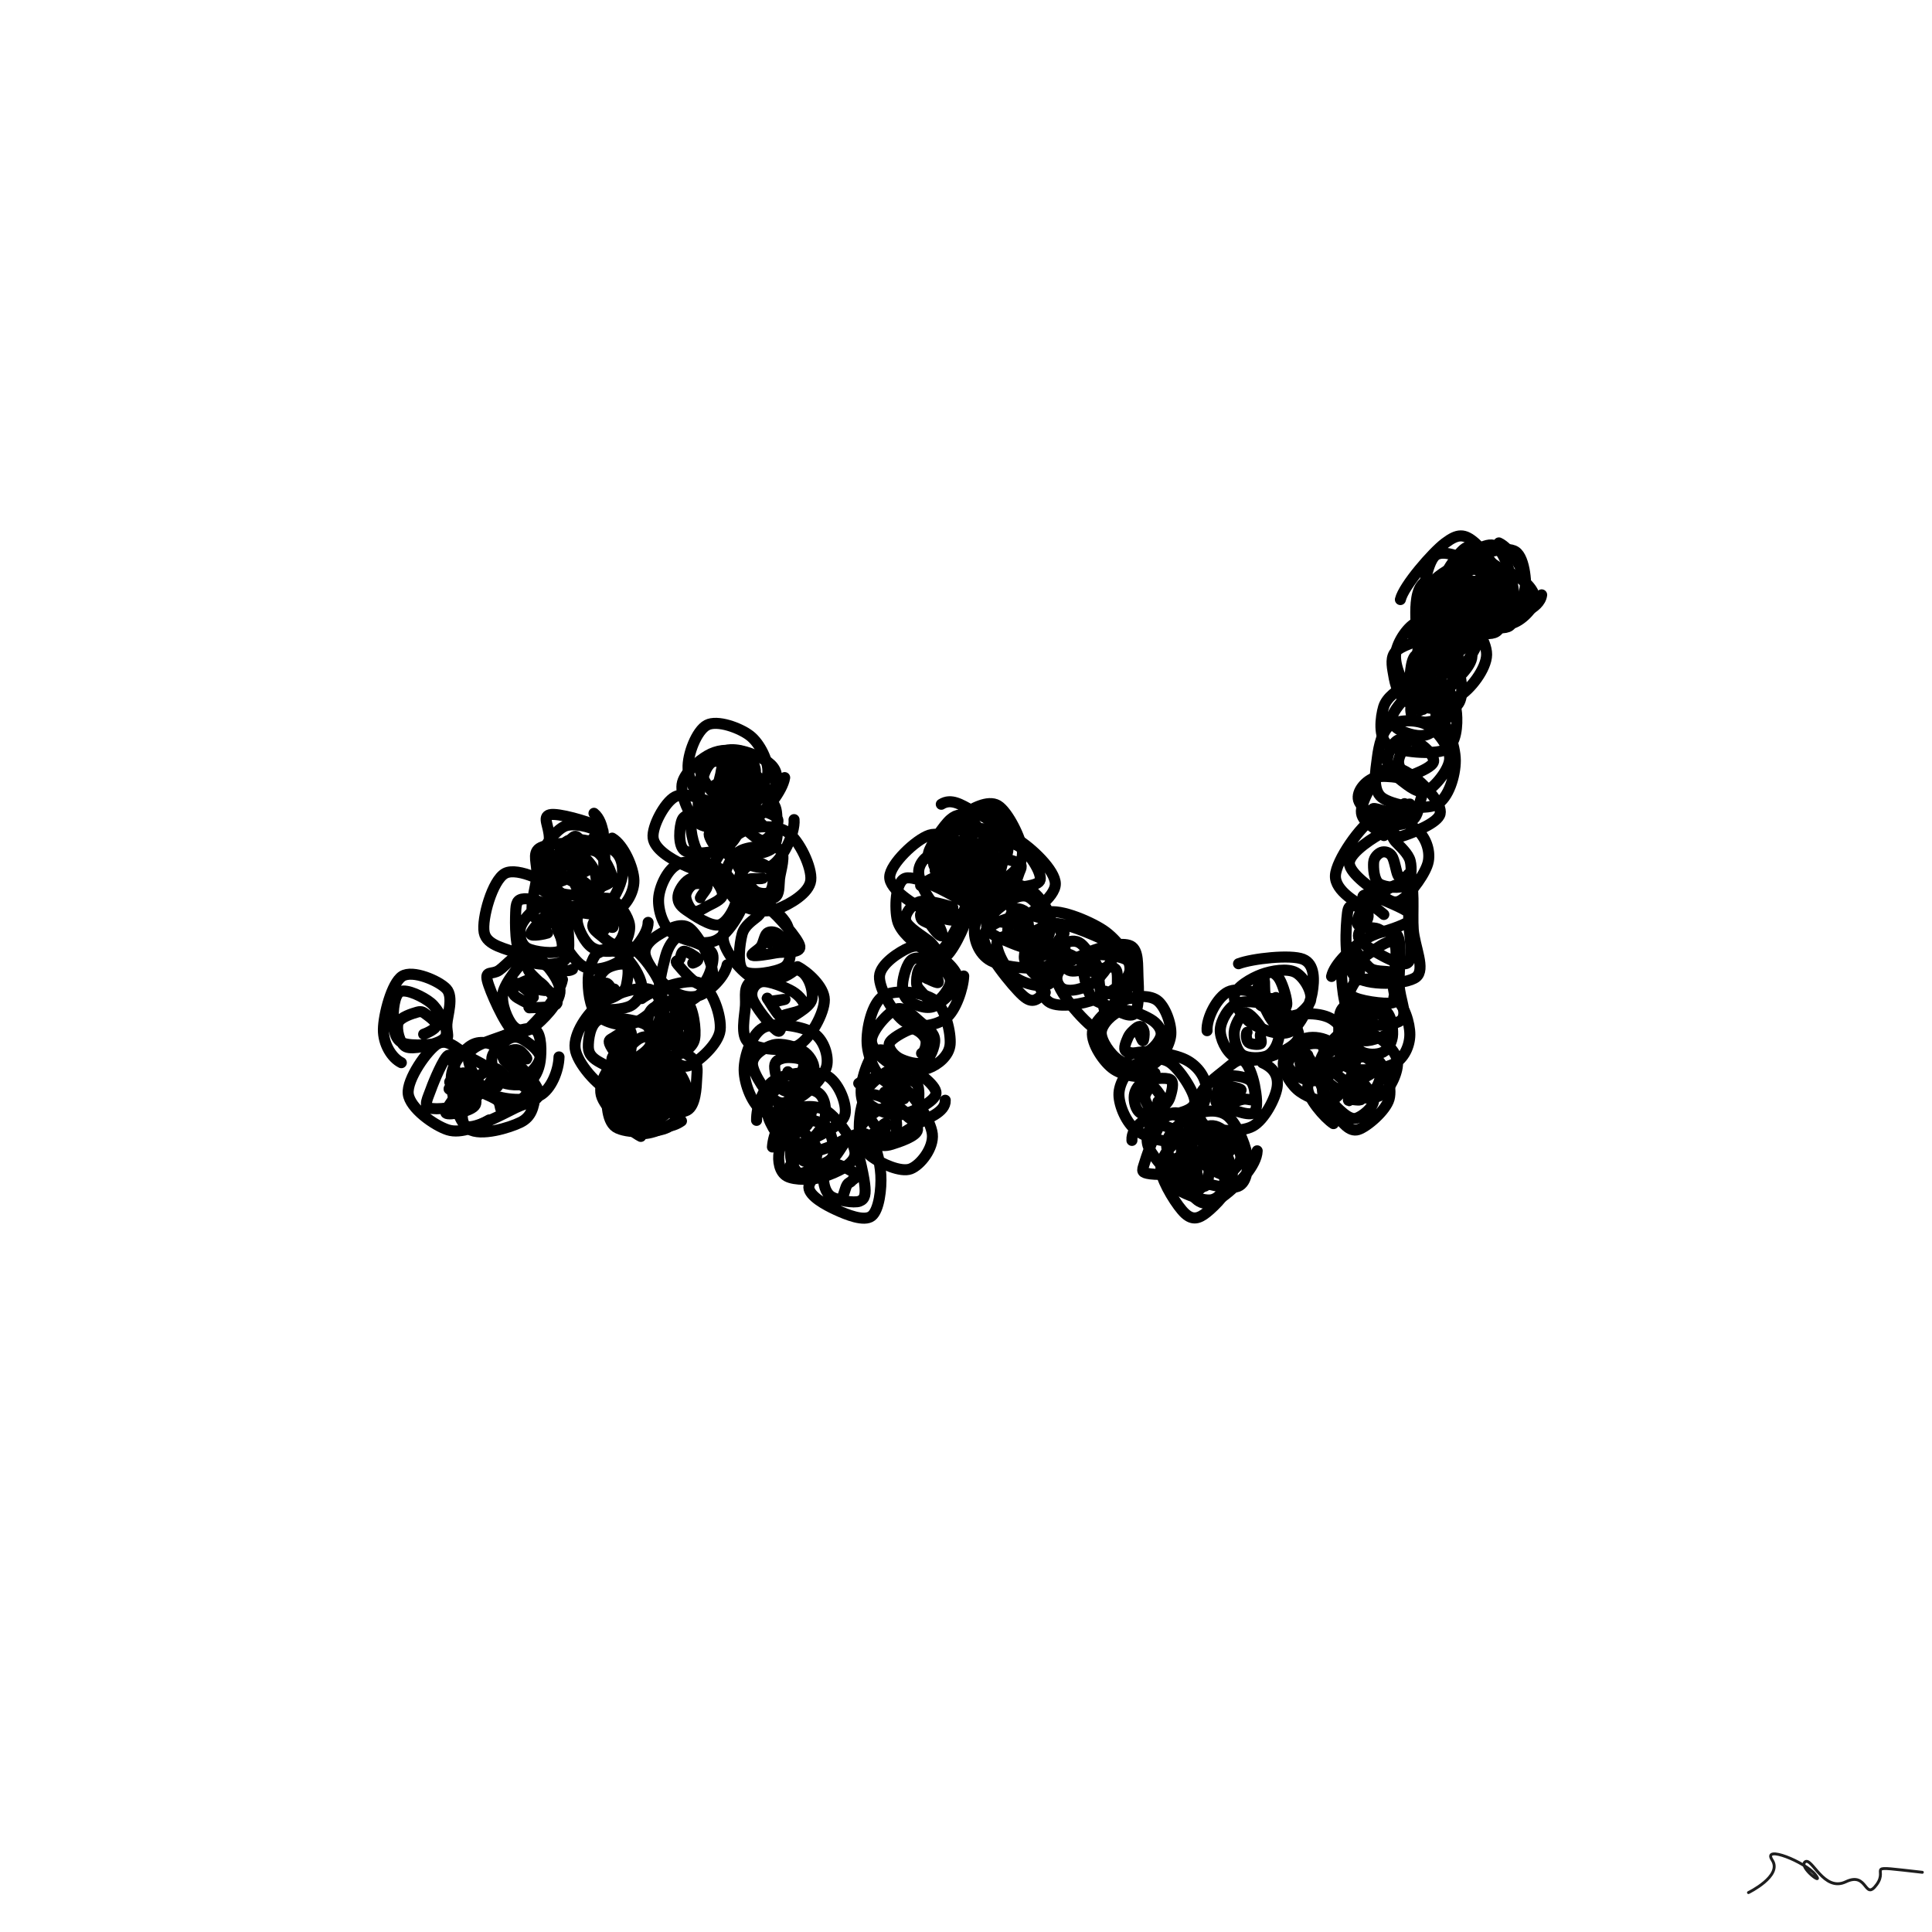<svg xmlns="http://www.w3.org/2000/svg" viewBox="0 0 1000 1000" height="100%" width="100%"><rect x="0" y="0" width="1000" height="1000" fill="#808080" stroke="none"/><title>Scribbles #104</title><desc>art by Nolan</desc><svg xmlns="http://www.w3.org/2000/svg" viewBox="15000 15000 70000 70000" height="100%" width="100%" ><rect x="15000" y="15000" width="70000" height="70000" fill="white"></rect><g fill="none" stroke-width="400" stroke-linecap="round" ><path d="M29541 53503C29187 53329, 28886 52824, 28891 52302C28896 51780, 29191 50617, 29572 50371C29952 50126, 30905 50539, 31175 50829C31444 51119, 31209 51791, 31191 52109C31172 52428, 31330 52628, 31064 52742C30798 52855, 29896 52921, 29594 52789C29291 52657, 29263 52258, 29249 51948C29235 51638, 29282 51029, 29509 50927C29736 50826, 30336 51111, 30612 51339C30888 51568, 31118 52063, 31163 52299C31209 52534, 31127 52648, 30885 52753C30643 52858, 29956 53042, 29712 52928C29468 52814, 29355 52277, 29423 52067C29491 51857, 29948 51719, 30121 51670C30294 51621, 30347 51689, 30462 51770C30577 51852, 30831 52044, 30812 52161C30794 52278, 30460 52438, 30350 52472" stroke="hsl(214, 100%, 50%)" ></path><path d="M32722 55578C32377 55780, 31713 56093, 31225 55936C30736 55778, 29851 55152, 29791 54631C29731 54111, 30488 53031, 30864 52812C31239 52593, 31713 53126, 32044 53319C32374 53512, 32863 53700, 32849 53970C32835 54240, 32340 54746, 31959 54941C31578 55137, 30786 55221, 30562 55143C30338 55065, 30501 54788, 30613 54471C30725 54153, 31077 53332, 31235 53239C31394 53146, 31456 53798, 31562 53914C31668 54031, 31763 53753, 31873 53939C31983 54125, 32340 54799, 32221 55031C32103 55263, 31264 55423, 31162 55331C31061 55240, 31589 54674, 31612 54483C31635 54293, 31235 54255, 31300 54188C31366 54121, 31959 54058, 32004 54081C32049 54105, 31569 54178, 31571 54330C31573 54481, 32061 55006, 32016 54990C31971 54974, 31331 54304, 31302 54233C31272 54161, 31818 54519, 31839 54561C31860 54602, 31520 54506, 31426 54484C31333 54463, 31240 54487, 31279 54431C31319 54375, 31581 54230, 31662 54150C31744 54070, 31797 54017, 31768 53950" stroke="hsl(216, 100%, 50%)" ></path><path d="M34391 54709C34331 55113, 34263 55461, 33864 55661C33464 55861, 32413 56178, 31994 55909C31574 55640, 31330 54557, 31349 54048C31368 53539, 31799 53020, 32109 52854C32420 52689, 32811 52774, 33212 53056C33613 53339, 34434 54202, 34513 54549C34592 54895, 34119 54925, 33685 55136C33252 55346, 32206 55923, 31912 55811C31618 55700, 31772 54815, 31923 54467C32075 54119, 32581 53797, 32821 53724C33061 53650, 33147 53884, 33362 54024C33577 54164, 34131 54362, 34112 54561C34094 54761, 33435 55170, 33250 55219C33066 55267, 33184 54987, 33004 54852C32824 54717, 32169 54487, 32171 54408C32173 54328, 32886 54464, 33016 54375C33146 54287, 32831 53834, 32952 53878" stroke="hsl(218, 100%, 50%)" ></path><path d="M35254 53294C35243 53782, 34973 54469, 34559 54691C34145 54912, 33200 54865, 32769 54623C32338 54381, 31905 53584, 31972 53239C32039 52894, 32769 52707, 33173 52553C33577 52399, 34162 52166, 34395 52315C34628 52463, 34616 53124, 34572 53443C34528 53761, 34373 54105, 34133 54227C33893 54349, 33350 54327, 33131 54176C32913 54026, 32782 53574, 32822 53324C32862 53074, 33191 52790, 33372 52676C33554 52562, 33712 52540, 33910 52640C34109 52740, 34535 53057, 34564 53276C34592 53496, 34246 53885, 34081 53958C33916 54031, 33721 53827, 33576 53712C33431 53597, 33216 53378, 33212 53268C33207 53158, 33445 53082, 33549 53049C33653 53017, 33746 53020, 33836 53073C33926 53126, 34108 53346, 34089 53366C34070 53387, 33766 53219, 33722 53199C33679 53179, 33816 53224, 33828 53245C33839 53267, 33805 53303, 33793 53329C33781 53354, 33775 53373, 33753 53396C33732 53419, 33747 53466, 33664 53466C33582 53467, 33278 53479, 33260 53399" stroke="hsl(220, 100%, 50%)" ></path><path d="M35379 50490C35298 50945, 34731 51679, 34432 51991C34133 52302, 33879 52603, 33583 52357C33287 52112, 32739 50887, 32655 50520C32572 50153, 32826 50328, 33082 50156C33338 49984, 33825 49367, 34193 49487C34561 49607, 35268 50421, 35291 50876C35314 51331, 34617 52002, 34332 52216C34047 52430, 33767 52365, 33582 52160C33397 51955, 33147 51381, 33220 50985C33294 50590, 33862 49913, 34024 49786C34185 49659, 33997 49969, 34191 50225C34385 50480, 35181 51103, 35186 51318C35191 51533, 34384 51498, 34222 51513C34059 51528, 34305 51482, 34209 51408C34113 51335, 33740 51180, 33646 51072C33553 50964, 33535 50858, 33649 50759C33764 50660, 34142 50457, 34332 50478C34522 50499, 34876 50850, 34788 50884C34699 50918, 33965 50718, 33803 50681C33641 50644, 33727 50587, 33813 50662C33900 50737, 34332 51034, 34324 51132" stroke="hsl(222, 100%, 50%)" ></path><path d="M35743 50119C35397 50336, 34399 49803, 33865 49581C33332 49358, 32636 49273, 32542 48784C32448 48294, 32843 46884, 33303 46643C33763 46402, 34920 46985, 35301 47339C35683 47693, 35577 48349, 35592 48765C35607 49181, 35669 49680, 35392 49836C35115 49991, 34215 49995, 33930 49700C33646 49405, 33672 48424, 33684 48068C33695 47712, 33732 47581, 34001 47564C34270 47546, 35099 47823, 35296 47964C35493 48105, 35178 48165, 35182 48409C35185 48654, 35498 49273, 35319 49430C35140 49587, 34350 49491, 34106 49354C33863 49217, 33795 48851, 33859 48608C33924 48364, 34252 47988, 34492 47894C34732 47799, 35236 47977, 35298 48040C35359 48103, 34975 48162, 34863 48270C34751 48377, 34628 48594, 34623 48684C34619 48773, 34900 48781, 34834 48808C34769 48834, 34240 48944, 34230 48840C34220 48736, 34677 48240, 34776 48186C34875 48132, 34858 48465, 34824 48515" stroke="hsl(224, 100%, 50%)" ></path><path d="M35652 45615C35942 45847, 36462 46240, 36563 46632C36665 47024, 36621 47694, 36261 47967C35901 48239, 34704 48474, 34402 48267C34101 48061, 34429 47148, 34452 46726C34475 46305, 34275 45920, 34540 45738C34806 45556, 35799 45492, 36044 45631C36289 45771, 36009 46190, 36011 46573C36013 46955, 36301 47826, 36056 47926C35811 48025, 34771 47355, 34542 47168C34312 46981, 34633 46984, 34679 46804C34725 46623, 34651 46213, 34816 46084C34981 45956, 35413 45971, 35669 46031C35925 46091, 36371 46309, 36352 46443C36334 46577, 35804 46738, 35558 46836C35311 46934, 35019 47061, 34873 47033C34727 47004, 34613 46774, 34683 46667C34754 46560, 35185 46417, 35294 46391C35404 46365, 35350 46477, 35340 46510C35330 46543, 35203 46535, 35236 46589C35268 46642, 35534 46843, 35534 46831C35534 46819, 35227 46552, 35236 46517" stroke="hsl(226, 100%, 50%)" ></path><path d="M36521 44467C36919 44792, 36897 45593, 36912 46067C36927 46541, 36939 47126, 36612 47310C36285 47495, 35235 47498, 34950 47175C34666 46851, 34909 45812, 34904 45369C34899 44927, 34636 44594, 34921 44519C35206 44444, 36294 44762, 36616 44919C36938 45076, 36839 45093, 36852 45461C36864 45829, 36960 46929, 36689 47128C36418 47327, 35561 46858, 35226 46655C34891 46452, 34640 46196, 34679 45909C34719 45623, 35147 45074, 35462 44936C35777 44798, 36431 44976, 36568 45082C36704 45188, 36437 45450, 36283 45571C36129 45693, 35715 45694, 35643 45812C35572 45931, 35937 46227, 35854 46282C35772 46337, 35160 46303, 35150 46142C35140 45980, 35647 45397, 35796 45314C35945 45231, 36078 45564, 36044 45643" stroke="hsl(228, 100%, 50%)" ></path><path d="M37180 45367C37603 45613, 37961 46453, 37968 46903C37975 47354, 37643 47910, 37221 48069C36800 48228, 35778 48071, 35439 47858C35099 47644, 35162 47185, 35183 46786C35205 46386, 35232 45628, 35569 45462C35906 45297, 36877 45577, 37207 45790C37536 46003, 37587 46403, 37544 46740C37501 47077, 37199 47711, 36947 47813C36694 47914, 36232 47550, 36030 47349C35828 47147, 35765 46842, 35735 46602C35705 46362, 35696 46025, 35851 45906C36005 45787, 36441 45729, 36661 45887C36881 46044, 37204 46631, 37172 46850C37140 47069, 36619 47171, 36467 47202C36316 47233, 36348 47113, 36263 47035C36179 46956, 35987 46872, 35962 46731C35937 46589, 35988 46271, 36113 46183" stroke="hsl(230, 100%, 50%)" ></path><path d="M38483 48419C38487 48861, 37899 49531, 37501 49793C37103 50056, 36490 50240, 36095 49993C35700 49746, 35094 48695, 35131 48310C35168 47926, 35973 47802, 36319 47686C36664 47569, 36957 47472, 37206 47609C37454 47747, 37769 48214, 37809 48509C37848 48804, 37669 49244, 37442 49381C37215 49517, 36702 49495, 36447 49327C36192 49158, 35933 48649, 35913 48371C35892 48093, 36103 47732, 36323 47659C36543 47585, 37016 47774, 37234 47929C37452 48085, 37614 48376, 37629 48591C37645 48806, 37468 49165, 37325 49216C37183 49268, 36915 49012, 36774 48899C36632 48786, 36475 48670, 36475 48538C36476 48407, 36673 48176, 36779 48112C36884 48047, 37036 48071, 37107 48153C37178 48234, 37262 48563, 37203 48599C37144 48636, 36804 48388, 36753 48371C36702 48353, 36865 48458, 36896 48494C36926 48530, 36938 48551, 36936 48585C36935 48620, 36904 48699, 36888 48699C36872 48700, 36902 48622, 36839 48588" stroke="hsl(232, 100%, 50%)" ></path><path d="M36666 49532C37029 49350, 37514 49097, 37902 49335C38289 49573, 38985 50504, 38989 50962C38993 51420, 38320 51950, 37926 52085C37533 52220, 36898 52044, 36629 51772C36360 51500, 36297 50837, 36312 50452C36327 50066, 36497 49591, 36718 49459C36938 49326, 37379 49452, 37633 49655C37887 49858, 38207 50378, 38243 50675C38280 50973, 38103 51300, 37854 51439C37606 51577, 36951 51639, 36750 51508C36548 51376, 36605 50885, 36646 50647C36687 50410, 36819 50197, 36994 50084C37169 49971, 37578 49870, 37696 49969C37813 50069, 37735 50513, 37699 50682C37663 50851, 37599 50899, 37478 50982C37357 51066, 37066 51233, 36973 51183C36881 51133, 36916 50771, 36923 50681C36931 50592, 36977 50623, 37016 50645C37055 50666, 37116 50777, 37157 50809C37197 50841, 37216 50850, 37258 50836" stroke="hsl(234, 100%, 50%)" ></path><path d="M37101 54534C36680 54380, 35898 53514, 35838 52985C35778 52456, 36277 51711, 36741 51360C37206 51009, 38234 50673, 38624 50879C39014 51085, 39193 52107, 39080 52597C38966 53088, 38332 53669, 37945 53820C37558 53971, 37027 53647, 36755 53501C36484 53355, 36324 53206, 36316 52945C36309 52685, 36372 52079, 36712 51938C37052 51798, 38050 51948, 38358 52104C38665 52260, 38640 52651, 38556 52876C38473 53101, 38024 53355, 37858 53454C37692 53554, 37689 53580, 37561 53474C37433 53369, 37144 52970, 37090 52822C37035 52675, 37111 52669, 37235 52590C37360 52511, 37737 52245, 37835 52348C37934 52450, 37873 53005, 37828 53204C37784 53403, 37678 53514, 37569 53542C37459 53569, 37153 53522, 37170 53369C37187 53216, 37577 52764, 37672 52625" stroke="hsl(236, 100%, 50%)" ></path><path d="M38912 53206C39351 53414, 39846 54071, 39895 54510C39943 54950, 39630 55621, 39200 55842C38770 56064, 37678 56074, 37315 55839C36953 55604, 36964 54782, 37026 54434C37088 54086, 37419 53879, 37687 53752C37955 53625, 38334 53554, 38632 53671C38931 53788, 39438 54145, 39478 54456C39519 54767, 39152 55420, 38877 55538C38602 55656, 38052 55338, 37828 55164C37604 54989, 37526 54711, 37531 54491C37537 54270, 37681 53922, 37860 53839C38039 53755, 38415 53872, 38606 53989C38797 54106, 39032 54370, 39006 54540C38980 54710, 38610 54931, 38449 55010C38287 55089, 38140 55067, 38039 55014C37938 54962, 37832 54825, 37840 54695C37849 54566, 37980 54315, 38092 54237C38204 54160, 38503 54174, 38512 54231C38521 54287, 38188 54528, 38145 54577C38102 54626, 38218 54519, 38252 54526C38287 54532, 38332 54605, 38353 54618C38375 54631, 38379 54598, 38380 54605C38382 54612, 38408 54611, 38365 54660" stroke="hsl(238, 100%, 50%)" ></path><path d="M38218 56174C37779 55948, 36895 55141, 36783 54671C36671 54201, 37082 53494, 37543 53353C38005 53212, 39237 53509, 39554 53823C39872 54138, 39485 54927, 39450 55242C39415 55556, 39572 55580, 39346 55713C39120 55847, 38453 56180, 38094 56042C37736 55905, 37162 55251, 37196 54889C37230 54527, 37960 53975, 38299 53869C38638 53764, 39074 54043, 39228 54257C39382 54470, 39266 54951, 39223 55150C39181 55349, 39158 55347, 38973 55451C38789 55555, 38327 55818, 38116 55774C37905 55730, 37683 55339, 37707 55186C37730 55032, 38041 54961, 38258 54853C38475 54746, 38890 54552, 39010 54542C39130 54532, 39054 54693, 38980 54795C38905 54897, 38623 55089, 38563 55155C38503 55220, 38602 55162, 38620 55190C38638 55218, 38683 55384, 38671 55322C38659 55261, 38529 54878, 38548 54823C38567 54767, 38726 55000, 38782 54991" stroke="hsl(240, 100%, 50%)" ></path><path d="M39691 55616C39336 55870, 38818 55900, 38402 55686C37987 55472, 37224 54848, 37197 54333C37171 53817, 37778 52770, 38243 52593C38709 52416, 39658 53021, 39992 53269C40325 53516, 40259 53754, 40243 54080C40228 54406, 40200 55061, 39897 55226C39593 55390, 38813 55214, 38425 55067C38038 54919, 37538 54610, 37571 54341C37604 54073, 38322 53567, 38621 53456C38920 53346, 39175 53543, 39364 53680C39553 53816, 39739 54057, 39754 54277C39770 54497, 39613 54896, 39456 54997C39298 55099, 38929 55021, 38807 54886C38686 54751, 38727 54392, 38727 54186C38728 53981, 38704 53736, 38810 53653C38917 53570, 39233 53578, 39368 53688C39502 53798, 39639 54154, 39619 54314C39598 54473, 39319 54671, 39246 54647" stroke="hsl(242, 100%, 50%)" ></path><path d="M38248 51180C38638 50874, 39870 50421, 40344 50612C40818 50804, 41151 51829, 41092 52327C41034 52825, 40318 53455, 39994 53598C39670 53741, 39392 53406, 39147 53185C38902 52964, 38605 52551, 38526 52273C38446 51996, 38447 51687, 38671 51521C38896 51356, 39623 51090, 39871 51279C40120 51468, 40234 52326, 40164 52655C40095 52984, 39689 53182, 39455 53253C39220 53323, 38856 53268, 38756 53080C38657 52892, 38804 52401, 38858 52126C38911 51850, 38952 51526, 39078 51426C39203 51326, 39462 51388, 39611 51526C39759 51664, 39958 52010, 39968 52254C39978 52499, 39806 52953, 39669 52993C39532 53032, 39227 52606, 39146 52493C39065 52380, 39124 52439, 39180 52315C39236 52191, 39426 51690, 39484 51746C39541 51803, 39582 52584, 39526 52654C39470 52723, 39131 52243, 39147 52163C39162 52084, 39557 52151, 39619 52179" stroke="hsl(244, 100%, 50%)" ></path><path d="M41345 49958C41270 50377, 40738 50892, 40397 51043C40056 51194, 39636 51103, 39300 50863C38964 50623, 38450 49938, 38379 49605C38308 49272, 38609 49029, 38875 48866C39141 48703, 39651 48387, 39975 48624C40298 48861, 40828 49835, 40817 50286C40806 50738, 40226 51168, 39908 51330C39590 51492, 39042 51537, 38909 51258C38776 50979, 39007 50040, 39111 49657C39215 49274, 39389 49058, 39531 48958C39673 48858, 39749 48953, 39964 49057C40179 49162, 40745 49317, 40821 49585C40897 49854, 40634 50612, 40422 50670C40210 50729, 39681 50092, 39549 49938C39418 49784, 39594 49825, 39633 49746C39673 49667, 39679 49465, 39787 49464C39895 49463, 40227 49667, 40279 49739C40332 49810, 40143 49885, 40100 49895" stroke="hsl(246, 100%, 50%)" ></path><path d="M41245 45870C41675 46125, 42070 46852, 42024 47383C41978 47914, 41412 48817, 40969 49056C40527 49294, 39721 49062, 39369 48814C39018 48565, 38840 47977, 38862 47565C38884 47153, 39162 46543, 39503 46344C39843 46145, 40537 46197, 40904 46371C41271 46545, 41677 47030, 41706 47385C41734 47741, 41384 48407, 41076 48505C40768 48602, 40110 48145, 39859 47971C39607 47798, 39548 47648, 39566 47464C39584 47279, 39771 46980, 39967 46863C40163 46746, 40542 46670, 40744 46763C40946 46857, 41197 47246, 41178 47425C41159 47603, 40807 47738, 40632 47835C40456 47933, 40255 48070, 40124 48010C39993 47949, 39846 47634, 39845 47473C39844 47312, 39989 47105, 40117 47042C40246 46979, 40573 47016, 40616 47097C40659 47178, 40402 47433, 40376 47528" stroke="hsl(248, 100%, 50%)" ></path><path d="M41220 46557C40769 46781, 40146 46515, 39720 46315C39294 46114, 38707 45760, 38663 45352C38618 44945, 39079 44075, 39453 43871C39827 43668, 40512 43981, 40904 44132C41297 44282, 41744 44508, 41806 44773C41868 45037, 41609 45545, 41276 45719C40943 45893, 40069 45988, 39809 45819C39549 45649, 39615 44938, 39716 44701C39818 44465, 40221 44501, 40417 44401C40614 44301, 40701 43999, 40894 44101C41088 44203, 41514 44782, 41579 45012C41643 45243, 41483 45325, 41282 45483C41081 45640, 40581 46061, 40375 45957C40168 45854, 39996 45084, 40045 44861C40094 44637, 40531 44631, 40668 44616C40804 44601, 40815 44687, 40866 44771C40918 44854, 40969 44975, 40977 45116C40984 45257, 40956 45599, 40909 45617C40861 45635, 40689 45321, 40693 45223C40698 45125, 40889 45059, 40933 45030C40978 45000, 41034 45033, 40961 45046" stroke="hsl(250, 100%, 50%)" ></path><path d="M42469 43603C42457 44058, 42069 44602, 41709 44807C41349 45012, 40643 45065, 40310 44834C39978 44604, 39659 43833, 39712 43424C39766 43014, 40307 42569, 40632 42378C40958 42187, 41383 42115, 41665 42278C41947 42440, 42313 42968, 42322 43352C42332 43737, 42044 44395, 41723 44584C41403 44772, 40615 44696, 40400 44484C40186 44272, 40362 43628, 40435 43313C40508 42999, 40639 42671, 40838 42598C41037 42525, 41445 42720, 41631 42873C41816 43025, 41961 43289, 41951 43512C41942 43734, 41728 44154, 41574 44207C41419 44259, 41154 43934, 41022 43828C40890 43721, 40775 43645, 40783 43567C40790 43489, 40978 43406, 41065 43362C41151 43317, 41220 43281, 41299 43301C41379 43320, 41553 43446, 41539 43481C41526 43516, 41282 43512, 41217 43511C41151 43509, 41144 43454, 41147 43473C41150 43491, 41239 43615, 41234 43622C41228 43628, 41144 43530, 41116 43510C41088 43490, 41122 43492, 41067 43501" stroke="hsl(252, 100%, 50%)" ></path><path d="M42308 44435C41925 44667, 41156 44589, 40760 44324C40363 44059, 39954 43354, 39930 42845C39905 42337, 40239 41471, 40613 41273C40986 41074, 41802 41371, 42170 41654C42538 41938, 42841 42582, 42821 42972C42801 43363, 42354 43849, 42048 43998C41742 44147, 41268 44080, 40982 43867C40697 43654, 40303 42971, 40336 42719C40368 42466, 40909 42429, 41178 42350C41447 42272, 41750 42148, 41949 42247C42148 42345, 42368 42701, 42371 42942C42375 43182, 42185 43564, 41970 43689C41755 43813, 41223 43794, 41080 43688C40937 43581, 41076 43238, 41112 43049C41148 42861, 41168 42651, 41297 42555C41426 42460, 41751 42412, 41887 42475C42023 42539, 42130 42795, 42114 42938" stroke="hsl(254, 100%, 50%)" ></path><path d="M43430 43174C43355 43652, 42748 44406, 42363 44660C41978 44913, 41477 44855, 41120 44695C40763 44535, 40216 44109, 40221 43702C40226 43294, 40771 42463, 41148 42249C41525 42035, 42151 42268, 42482 42418C42813 42567, 43136 42788, 43136 43148C43135 43507, 42826 44404, 42478 44575C42130 44746, 41258 44380, 41049 44171C40839 43962, 41159 43552, 41221 43321C41283 43089, 41260 42847, 41420 42782C41580 42717, 41965 42799, 42180 42931C42396 43064, 42718 43365, 42712 43578C42707 43792, 42293 44193, 42147 44210C42001 44228, 41943 43825, 41837 43684C41732 43544, 41563 43484, 41514 43368C41466 43251, 41425 43006, 41544 42983C41664 42961, 42120 43168, 42231 43232C42343 43296, 42316 43361, 42213 43367C42110 43374, 41645 43260, 41614 43271C41584 43282, 41950 43395, 42030 43432C42110 43469, 42115 43450, 42094 43493C42074 43536, 41941 43651, 41906 43689" stroke="hsl(256, 100%, 50%)" ></path><path d="M43770 44696C43813 45200, 43333 46189, 42921 46387C42509 46586, 41654 46159, 41298 45887C40942 45616, 40701 45156, 40782 44757C40863 44358, 41436 43626, 41786 43495C42135 43364, 42651 43785, 42878 43970C43105 44155, 43133 44309, 43149 44605C43164 44901, 43234 45531, 42971 45747C42708 45963, 41852 46049, 41570 45901C41288 45753, 41240 45124, 41280 44861C41321 44598, 41601 44405, 41812 44322C42023 44239, 42318 44294, 42547 44361C42776 44428, 43168 44543, 43187 44724C43207 44905, 42871 45405, 42664 45447C42457 45489, 42042 45056, 41944 44976C41847 44896, 42070 45046, 42081 44965C42093 44885, 42000 44574, 42013 44494C42027 44414, 42061 44416, 42164 44485C42267 44553, 42600 44839, 42630 44905C42660 44971, 42415 44866, 42344 44880C42274 44894, 42216 44966, 42206 44989C42197 45013, 42320 45058, 42289 45021C42257 44984, 42036 44788, 42017 44770C41999 44752, 42197 44865, 42177 44912C42156 44959, 41930 45129, 41894 45050" stroke="hsl(258, 100%, 50%)" ></path><path d="M40745 46778C40764 46249, 41365 45445, 41829 45174C42294 44903, 43109 44865, 43533 45152C43957 45439, 44432 46437, 44375 46899C44319 47360, 43606 47767, 43196 47921C42787 48075, 42240 48001, 41918 47823C41597 47645, 41282 47185, 41267 46852C41252 46519, 41495 46003, 41827 45825C42159 45646, 43023 45609, 43259 45779C43496 45949, 43273 46556, 43244 46844C43215 47132, 43248 47391, 43084 47507C42920 47622, 42477 47654, 42262 47537C42046 47420, 41789 47018, 41792 46806C41794 46594, 42109 46328, 42278 46262C42448 46196, 42688 46315, 42811 46411C42933 46506, 43000 46681, 43011 46834C43022 46987, 42980 47250, 42877 47328C42774 47406, 42521 47378, 42392 47303C42263 47228, 42063 46959, 42104 46879C42144 46799, 42559 46859, 42636 46824" stroke="hsl(260, 100%, 50%)" ></path><path d="M43736 50198C43368 50471, 42751 50675, 42328 50472C41905 50270, 41217 49478, 41199 48983C41181 48487, 41859 47615, 42221 47499C42583 47383, 43135 48013, 43370 48287C43605 48560, 43623 48845, 43630 49138C43637 49431, 43693 49871, 43412 50045C43132 50219, 42201 50383, 41947 50184C41693 49985, 41801 49184, 41887 48852C41973 48519, 42296 48339, 42464 48189C42632 48039, 42642 47767, 42894 47951C43147 48135, 43945 49030, 43981 49293C44018 49555, 43400 49470, 43113 49524C42827 49578, 42353 49655, 42264 49615C42175 49574, 42492 49417, 42580 49283C42668 49149, 42698 48888, 42794 48811C42891 48734, 43049 48756, 43156 48820C43264 48885, 43470 49136, 43439 49198C43407 49261, 43078 49209, 42967 49193C42857 49178, 42764 49114, 42777 49103C42790 49092, 43046 49137, 43044 49127C43042 49118, 42807 49058, 42765 49046C42723 49034, 42803 49038, 42792 49057C42780 49077, 42701 49186, 42695 49164" stroke="hsl(262, 100%, 50%)" ></path><path d="M43896 50024C44253 50206, 44865 50749, 44868 51225C44872 51700, 44374 52619, 43917 52878C43460 53137, 42445 53018, 42127 52777C41809 52536, 41990 51806, 42009 51432C42029 51058, 41923 50745, 42244 50532C42565 50319, 43573 50037, 43934 50152C44295 50267, 44494 50910, 44412 51221C44329 51533, 43655 51839, 43442 52023C43228 52207, 43325 52467, 43128 52325C42932 52183, 42347 51464, 42261 51171C42174 50878, 42367 50609, 42611 50569C42856 50529, 43472 50775, 43727 50930C43982 51084, 44187 51358, 44142 51497C44096 51637, 43605 51716, 43454 51766C43303 51816, 43342 51895, 43236 51798C43130 51701, 42867 51275, 42815 51187C42763 51099, 42820 51266, 42924 51269C43029 51273, 43419 51202, 43442 51207C43465 51212, 43104 51282, 43062 51299" stroke="hsl(264, 100%, 50%)" ></path><path d="M44470 55192C44030 55480, 43098 55528, 42680 55291C42262 55055, 41968 54282, 41962 53773C41957 53265, 42235 52468, 42647 52240C43060 52012, 44051 52186, 44437 52407C44823 52627, 45013 53188, 44964 53562C44916 53936, 44450 54427, 44144 54650C43839 54873, 43445 55081, 43131 54899C42818 54718, 42283 53902, 42263 53562C42244 53222, 42711 52942, 43014 52860C43317 52778, 43833 52924, 44080 53071C44327 53217, 44498 53510, 44494 53738C44491 53966, 44249 54318, 44056 54440C43864 54562, 43504 54607, 43339 54472C43174 54337, 43061 53817, 43067 53628C43074 53439, 43222 53379, 43377 53337C43531 53295, 43871 53324, 43994 53375C44117 53425, 44132 53522, 44115 53640C44098 53758, 43987 54053, 43892 54084C43797 54116, 43601 53887, 43545 53831" stroke="hsl(266, 100%, 50%)" ></path><path d="M42412 55593C42407 55113, 42626 54418, 43047 54147C43468 53875, 44509 53761, 44937 53967C45365 54173, 45705 54994, 45614 55382C45524 55771, 44733 56103, 44394 56297C44056 56491, 43845 56698, 43581 56546C43318 56393, 42875 55736, 42813 55382C42752 55027, 42911 54553, 43214 54420C43517 54286, 44350 54399, 44630 54581C44910 54762, 44940 55220, 44894 55508C44849 55796, 44566 56171, 44356 56310C44147 56449, 43845 56485, 43639 56342C43432 56198, 43128 55688, 43117 55448C43107 55207, 43381 54925, 43577 54897C43773 54869, 44163 55188, 44294 55281C44426 55375, 44382 55371, 44365 55460C44348 55549, 44295 55743, 44192 55818C44088 55893, 43843 55952, 43745 55911C43647 55869, 43570 55608, 43605 55569C43640 55530, 43898 55673, 43953 55676C44008 55680, 43944 55597, 43936 55590C43927 55583, 43916 55667, 43903 55636C43889 55604, 43838 55414, 43853 55400C43868 55386, 43888 55520, 43994 55551" stroke="hsl(268, 100%, 50%)" ></path><path d="M42987 56558C43015 56100, 43288 55507, 43614 55289C43941 55072, 44550 55000, 44944 55251C45339 55503, 45995 56404, 45981 56799C45968 57195, 45275 57491, 44863 57627C44452 57764, 43786 57766, 43514 57618C43242 57470, 43175 57063, 43230 56739C43285 56416, 43565 55834, 43844 55675C44124 55516, 44682 55587, 44906 55784C45130 55981, 45254 56603, 45189 56855C45124 57107, 44728 57191, 44517 57297C44307 57402, 44072 57566, 43927 57489C43781 57412, 43646 57087, 43644 56834C43642 56581, 43774 56043, 43915 55973C44056 55904, 44378 56285, 44492 56418C44605 56551, 44593 56668, 44595 56771C44597 56874, 44587 56988, 44505 57035C44423 57083, 44181 57110, 44103 57056C44025 57002, 43994 56745, 44036 56710C44077 56674, 44316 56845, 44353 56842C44389 56839, 44263 56693, 44253 56693C44243 56693, 44263 56827, 44294 56844C44324 56860, 44436 56791, 44437 56792" stroke="hsl(270, 100%, 50%)" ></path><path d="M43594 57345C43647 56922, 44661 56727, 45131 56521C45601 56316, 46116 55935, 46413 56110C46710 56285, 46886 57081, 46914 57573C46942 58064, 46850 58849, 46580 59059C46310 59270, 45673 59008, 45294 58834C44916 58661, 44316 58336, 44306 58018C44297 57699, 44979 57214, 45239 56924C45499 56633, 45686 56111, 45867 56272C46049 56433, 46281 57515, 46327 57890C46373 58265, 46346 58444, 46144 58521C45942 58598, 45332 58495, 45115 58353C44898 58212, 44828 57869, 44842 57672C44855 57475, 45001 57195, 45195 57172C45389 57149, 45895 57434, 46005 57537C46115 57640, 45906 57723, 45853 57790C45800 57857, 45761 57824, 45686 57937C45611 58050, 45541 58527, 45403 58469" stroke="hsl(272, 100%, 50%)" ></path><path d="M46113 54252C46469 53985, 47220 54037, 47664 54343C48109 54649, 48725 55588, 48780 56089C48835 56591, 48357 57210, 47994 57350C47632 57489, 46916 57150, 46606 56926C46297 56702, 46170 56376, 46139 56005C46107 55634, 46194 54862, 46417 54701C46640 54541, 47172 54838, 47477 55043C47781 55249, 48271 55698, 48244 55934C48217 56170, 47574 56378, 47315 56459C47056 56540, 46887 56510, 46692 56420C46497 56331, 46126 56119, 46145 55921C46164 55723, 46612 55344, 46805 55233C46998 55121, 47190 55165, 47303 55253C47417 55341, 47486 55562, 47486 55760C47486 55957, 47433 56383, 47303 56438C47172 56493, 46813 56147, 46703 56089C46593 56032, 46580 56159, 46644 56094C46707 56028, 47027 55697, 47087 55695C47147 55693, 47038 56030, 47002 56082C46967 56134, 46854 56032, 46872 56008" stroke="hsl(274, 100%, 50%)" ></path><path d="M49248 54864C49269 55303, 48574 55524, 48212 55738C47850 55952, 47408 56323, 47074 56147C46740 55971, 46263 55189, 46206 54680C46150 54170, 46470 53281, 46735 53089C47000 52898, 47432 53278, 47795 53532C48157 53785, 48931 54301, 48912 54609C48893 54917, 48066 55300, 47683 55380C47299 55461, 46829 55230, 46609 55091C46389 54952, 46269 54759, 46363 54545C46457 54331, 46988 53893, 47173 53807C47357 53721, 47291 53940, 47471 54028C47651 54116, 48154 54079, 48253 54334C48353 54590, 48259 55519, 48070 55559C47882 55600, 47281 54693, 47121 54578C46961 54462, 47047 54905, 47111 54868C47175 54831, 47461 54450, 47505 54357C47548 54264, 47347 54273, 47370 54310C47392 54348, 47580 54501, 47639 54583C47699 54664, 47808 54866, 47728 54799C47648 54732, 47181 54184, 47158 54181" stroke="hsl(276, 100%, 50%)" ></path><path d="M47186 54254C46752 54032, 46450 53340, 46418 52813C46387 52286, 46591 51353, 46997 51090C47403 50826, 48452 50940, 48857 51232C49261 51524, 49459 52431, 49424 52842C49389 53253, 48987 53572, 48645 53700C48302 53828, 47716 53781, 47371 53611C47026 53441, 46556 53021, 46575 52679C46594 52336, 47183 51660, 47485 51558C47786 51455, 48153 51876, 48383 52061C48613 52246, 48849 52429, 48865 52668C48882 52906, 48696 53380, 48482 53493C48269 53605, 47793 53459, 47583 53344C47373 53229, 47168 52973, 47223 52802C47279 52630, 47740 52389, 47917 52317C48093 52245, 48176 52304, 48282 52370C48388 52437, 48533 52584, 48551 52716C48569 52849, 48512 53110, 48390 53165" stroke="hsl(278, 100%, 50%)" ></path><path d="M49917 50362C49899 50806, 49631 51613, 49277 51890C48923 52168, 48196 52281, 47794 52028C47392 51776, 46840 50824, 46865 50375C46889 49926, 47603 49475, 47942 49333C48280 49192, 48601 49335, 48895 49527C49189 49718, 49712 50162, 49705 50484C49698 50806, 49148 51326, 48853 51457C48558 51588, 48128 51405, 47936 51271C47744 51137, 47683 50902, 47703 50650C47722 50398, 47855 49882, 48053 49759C48252 49635, 48663 49777, 48894 49909C49124 50041, 49436 50319, 49437 50550C49438 50782, 49088 51245, 48902 51297C48717 51349, 48437 50990, 48322 50863C48207 50736, 48207 50665, 48210 50533C48213 50401, 48247 50129, 48340 50069C48434 50008, 48663 50083, 48771 50172C48879 50260, 49043 50564, 48989 50600C48936 50635, 48514 50406, 48448 50383C48383 50359, 48577 50436, 48597 50459" stroke="hsl(280, 100%, 50%)" ></path><path d="M48356 47086C48713 46831, 48936 46695, 49227 46818C49518 46942, 50090 47362, 50104 47829C50117 48296, 49588 49365, 49307 49621C49026 49877, 48716 49578, 48417 49366C48119 49153, 47618 48771, 47515 48347C47412 47923, 47431 46954, 47798 46822C48164 46690, 49362 47350, 49715 47554C50068 47757, 50009 47739, 49915 48044C49822 48350, 49367 49214, 49156 49388C48944 49561, 48873 49259, 48649 49086C48425 48912, 47867 48583, 47814 48347C47762 48110, 48049 47744, 48334 47666C48619 47589, 49436 47834, 49522 47883C49609 47931, 48917 47801, 48852 47958C48787 48114, 49116 48680, 49133 48821C49149 48961, 49072 48920, 48951 48802C48831 48684, 48501 48191, 48410 48112C48320 48033, 48348 48270, 48409 48328C48470 48386, 48757 48515, 48779 48461" stroke="hsl(282, 100%, 50%)" ></path><path d="M51024 46352C51037 46927, 50433 47939, 50027 48218C49621 48496, 49053 48263, 48588 48022C48122 47781, 47222 47231, 47236 46771C47249 46310, 48177 45422, 48668 45259C49160 45095, 49890 45606, 50185 45791C50480 45975, 50479 45992, 50436 46368C50393 46743, 50187 47807, 49926 48044C49665 48282, 49143 48030, 48869 47792C48596 47555, 48296 46929, 48285 46620C48274 46311, 48520 46017, 48804 45940C49089 45863, 49781 46066, 49993 46156C50204 46247, 50104 46294, 50073 46481C50041 46668, 49937 47174, 49803 47277C49670 47380, 49434 47256, 49272 47099C49110 46942, 48871 46455, 48831 46335C48790 46215, 48943 46376, 49029 46378C49116 46381, 49227 46343, 49349 46351C49472 46359, 49700 46335, 49764 46425C49828 46515, 49801 46879, 49731 46891C49661 46903, 49399 46524, 49344 46496C49289 46467, 49433 46687, 49404 46720C49374 46753, 49189 46778, 49167 46694C49145 46611, 49321 46244, 49273 46219C49226 46193, 48944 46541, 48882 46539" stroke="hsl(284, 100%, 50%)" ></path><path d="M49105 44140C49465 43913, 49823 44157, 50203 44360C50583 44564, 51286 44874, 51386 45360C51486 45846, 51191 47121, 50803 47277C50414 47433, 49413 46526, 49053 46296C48693 46065, 48580 46161, 48644 45894C48707 45626, 49194 44898, 49437 44689C49680 44481, 49880 44490, 50102 44643C50325 44796, 50704 45304, 50772 45608C50840 45912, 50749 46377, 50510 46467C50272 46557, 49580 46301, 49340 46149C49100 45998, 49029 45760, 49071 45560C49112 45359, 49401 45105, 49589 44948C49777 44791, 50106 44478, 50198 44618C50291 44758, 50219 45539, 50147 45787C50075 46035, 49870 46112, 49767 46106C49665 46099, 49535 45801, 49532 45747C49529 45693, 49727 45898, 49749 45780" stroke="hsl(286, 100%, 50%)" ></path><path d="M49086 45501C49119 45092, 49508 44753, 49853 44534C50197 44314, 50788 43968, 51153 44185C51518 44402, 52005 45395, 52044 45834C52082 46274, 51736 46665, 51387 46822C51038 46979, 50305 46954, 49952 46776C49600 46597, 49254 46090, 49272 45749C49290 45407, 49757 44933, 50060 44726C50363 44519, 50847 44337, 51090 44508C51334 44679, 51529 45431, 51521 45750C51512 46070, 51285 46351, 51039 46425C50794 46498, 50247 46310, 50048 46194C49850 46078, 49827 45925, 49847 45727C49867 45530, 50011 45065, 50167 45007C50323 44950, 50635 45263, 50782 45382C50929 45500, 51044 45636, 51049 45720C51054 45804, 50899 45839, 50812 45885C50724 45931, 50609 46027, 50521 45996C50434 45965, 50273 45759, 50285 45697C50296 45634, 50546 45628, 50591 45621C50635 45614, 50553 45647, 50550 45655C50546 45663, 50539 45649, 50571 45668C50603 45688, 50725 45770, 50741 45773C50758 45776, 50630 45713, 50670 45685" stroke="hsl(288, 100%, 50%)" ></path><path d="M50103 45152C50485 44873, 51321 45090, 51844 45402C52366 45714, 53236 46532, 53237 47023C53238 47514, 52297 48167, 51852 48349C51408 48531, 50846 48339, 50572 48115C50298 47891, 50224 47431, 50210 47005C50197 46580, 50205 45785, 50490 45561C50775 45338, 51554 45446, 51921 45665C52287 45883, 52743 46610, 52689 46872C52636 47133, 51914 47103, 51598 47234C51283 47366, 50994 47726, 50797 47660C50600 47595, 50420 47102, 50417 46840C50415 46578, 50535 46184, 50782 46089C51029 45993, 51710 46171, 51899 46268C52087 46364, 51966 46492, 51912 46665C51857 46839, 51726 47192, 51571 47309C51417 47427, 51123 47461, 50985 47370C50846 47279, 50746 46929, 50741 46761C50735 46593, 50878 46385, 50950 46362C51021 46339, 51081 46513, 51171 46622C51262 46730, 51458 46965, 51491 47013" stroke="hsl(290, 100%, 50%)" ></path><path d="M53037 49958C52638 50189, 51355 50048, 50902 49812C50450 49575, 50237 48979, 50322 48538C50407 48098, 51066 47378, 51410 47169C51755 46960, 52113 47089, 52390 47284C52667 47479, 53029 47992, 53071 48340C53112 48688, 52926 49257, 52639 49374C52352 49491, 51664 49178, 51348 49044C51033 48909, 50761 48767, 50747 48567C50733 48368, 51020 48027, 51267 47847C51515 47667, 51935 47369, 52232 47488C52529 47607, 53002 48323, 53049 48560C53095 48797, 52749 48815, 52512 48908C52274 49001, 51784 49189, 51621 49119C51459 49048, 51515 48679, 51535 48486C51555 48294, 51646 48046, 51741 47964C51835 47883, 52019 47949, 52100 47998C52180 48047, 52189 48106, 52221 48258C52253 48410, 52316 48904, 52291 48909C52266 48914, 52130 48391, 52070 48288C52011 48185, 51964 48294, 51935 48291C51906 48288, 51908 48225, 51898 48269C51888 48314, 51848 48518, 51874 48557C51901 48597, 52095 48615, 52056 48506C52018 48396, 51635 48012, 51643 47901" stroke="hsl(292, 100%, 50%)" ></path><path d="M52872 50957C52582 51195, 52432 51407, 52060 51073C51688 50740, 50630 49442, 50640 48956C50650 48471, 51646 48203, 52121 48161C52596 48118, 53293 48527, 53489 48702C53686 48877, 53372 48890, 53298 49211C53225 49531, 53302 50428, 53047 50626C52792 50824, 52086 50653, 51767 50399C51448 50144, 51035 49369, 51132 49101C51229 48832, 51994 48888, 52349 48787C52704 48685, 53058 48340, 53262 48492C53465 48643, 53659 49378, 53571 49695C53484 50013, 52973 50378, 52735 50399C52496 50420, 52230 50029, 52141 49823C52051 49618, 52211 49299, 52200 49164C52188 49030, 51964 48958, 52071 49018C52178 49077, 52666 49493, 52841 49523C53016 49552, 53163 49219, 53120 49194C53078 49169, 52697 49369, 52585 49371C52473 49372, 52492 49149, 52448 49202C52405 49256, 52240 49636, 52324 49690C52409 49744, 52937 49596, 52956 49525C52976 49455, 52518 49321, 52443 49267C52367 49213, 52508 49261, 52503 49202C52498 49144, 52359 48947, 52413 48915" stroke="hsl(294, 100%, 50%)" ></path><path d="M52840 48098C53242 47850, 54454 48359, 54971 48701C55487 49044, 55985 49739, 55939 50155C55894 50571, 55181 51002, 54698 51197C54216 51392, 53394 51514, 53047 51327C52700 51139, 52620 50546, 52617 50073C52615 49600, 52626 48656, 53032 48489C53437 48321, 54652 48899, 55049 49068C55445 49236, 55483 49243, 55412 49498C55340 49754, 54943 50383, 54621 50602C54300 50821, 53740 50973, 53485 50813C53230 50653, 53080 49916, 53091 49645C53101 49373, 53369 49260, 53550 49185C53730 49111, 53956 49030, 54171 49199C54387 49367, 54816 50039, 54841 50196C54866 50353, 54505 50147, 54320 50141C54136 50135, 53889 50228, 53735 50158C53581 50087, 53400 49814, 53398 49716C53396 49619, 53565 49532, 53724 49571C53884 49611, 54312 49935, 54356 49953C54401 49971, 54085 49722, 53993 49681" stroke="hsl(296, 100%, 50%)" ></path><path d="M54889 52427C54361 52154, 53372 50998, 53298 50511C53225 50023, 54002 49707, 54447 49501C54892 49295, 55670 49124, 55967 49274C56265 49424, 56210 49991, 56232 50401C56254 50810, 56285 51559, 56099 51732C55912 51905, 55383 51560, 55112 51437C54840 51314, 54601 51284, 54471 50995C54342 50706, 54123 49913, 54335 49703C54546 49494, 55446 49611, 55741 49738C56035 49864, 56153 50209, 56100 50464C56046 50720, 55589 51052, 55421 51270C55253 51489, 55191 51905, 55091 51775C54991 51646, 54830 50779, 54820 50494C54811 50209, 54930 50121, 55035 50064C55139 50008, 55367 50002, 55448 50156C55530 50310, 55440 50821, 55524 50990C55609 51160, 56037 51185, 55956 51172C55876 51159, 55135 51025, 55043 50913" stroke="hsl(298, 100%, 50%)" ></path><path d="M56847 53877C56483 54118, 55745 53997, 55367 53750C54990 53502, 54535 52805, 54582 52392C54629 51979, 55260 51464, 55649 51272C56037 51079, 56616 51034, 56912 51236C57207 51439, 57451 52095, 57421 52487C57392 52878, 57048 53432, 56735 53586C56421 53741, 55846 53608, 55541 53411C55235 53214, 54886 52703, 54900 52405C54913 52108, 55323 51705, 55621 51626C55920 51547, 56450 51787, 56691 51931C56933 52074, 57088 52291, 57070 52485C57053 52679, 56797 52995, 56585 53095C56373 53195, 55917 53172, 55798 53086C55680 53001, 55815 52720, 55874 52581C55934 52443, 56078 52321, 56156 52257C56235 52193, 56293 52175, 56343 52198C56392 52221, 56441 52308, 56453 52393C56464 52479, 56442 52703, 56413 52713C56384 52722, 56296 52482, 56279 52450C56261 52418, 56296 52504, 56307 52521C56318 52538, 56340 52546, 56344 52552" stroke="hsl(300, 100%, 50%)" ></path><path d="M55932 53212C56404 52987, 57485 53165, 57949 53391C58412 53617, 58741 54091, 58712 54568C58682 55045, 58193 56018, 57771 56251C57350 56484, 56557 56230, 56185 55965C55813 55701, 55546 55063, 55541 54664C55535 54265, 55844 53768, 56150 53572C56455 53376, 57014 53261, 57371 53485C57728 53709, 58300 54593, 58291 54916C58283 55238, 57646 55350, 57320 55420C56994 55491, 56539 55460, 56335 55337C56131 55215, 56075 54879, 56098 54686C56121 54493, 56256 54276, 56474 54181C56692 54086, 57253 54021, 57406 54116C57560 54211, 57443 54583, 57393 54750C57342 54917, 57216 55047, 57103 55119C56989 55190, 56817 55241, 56713 55178C56609 55116, 56471 54875, 56479 54742C56486 54609, 56654 54378, 56757 54380C56859 54383, 57032 54679, 57094 54758C57156 54836, 57152 54826, 57130 54851C57107 54876, 56984 54920, 56957 54909" stroke="hsl(302, 100%, 50%)" ></path><path d="M56012 56319C55982 55809, 56584 55463, 56921 55344C57259 55225, 57682 55426, 58035 55605C58388 55783, 59055 56115, 59041 56415C59026 56714, 58361 57218, 57950 57401C57538 57584, 56814 57570, 56571 57514C56328 57459, 56391 57398, 56491 57067C56591 56735, 56938 55796, 57170 55526C57403 55255, 57714 55274, 57885 55442C58056 55611, 58200 56191, 58198 56537C58196 56882, 58006 57348, 57874 57517C57742 57687, 57620 57722, 57406 57552C57193 57383, 56685 56802, 56593 56501C56500 56199, 56624 55802, 56853 55743C57081 55685, 57775 56024, 57963 56149C58151 56274, 57971 56316, 57979 56493C57986 56670, 58062 57102, 58007 57210C57951 57319, 57740 57193, 57644 57141" stroke="hsl(304, 100%, 50%)" ></path><path d="M57335 56557C57663 56271, 58455 55905, 58841 56081C59226 56258, 59669 57140, 59650 57614C59630 58088, 59006 58700, 58721 58927C58437 59153, 58216 59219, 57941 58972C57666 58724, 57130 57869, 57070 57444C57011 57019, 57314 56593, 57585 56421C57856 56250, 58400 56193, 58698 56413C58996 56633, 59340 57398, 59374 57740C59409 58083, 59187 58407, 58906 58468C58626 58530, 57985 58295, 57693 58109C57400 57923, 57116 57559, 57153 57352C57189 57145, 57650 56933, 57913 56869C58176 56804, 58588 56806, 58729 56966C58869 57126, 58787 57654, 58757 57830C58726 58006, 58615 57971, 58544 58020C58473 58070, 58427 58157, 58330 58127C58232 58097, 57959 57984, 57957 57839C57955 57694, 58247 57296, 58316 57258C58384 57219, 58355 57552, 58366 57609C58377 57666, 58423 57579, 58381 57599C58339 57619, 58117 57681, 58114 57728C58112 57774, 58365 57860, 58368 57877C58371 57893, 58106 57827, 58134 57825C58161 57824, 58510 57824, 58532 57866" stroke="hsl(306, 100%, 50%)" ></path><path d="M60550 56697C60530 57229, 59881 57884, 59521 58183C59162 58481, 58766 58764, 58391 58488C58016 58212, 57296 57039, 57270 56527C57244 56015, 57872 55604, 58235 55418C58598 55232, 59125 55175, 59448 55410C59771 55644, 60106 56394, 60174 56823C60242 57252, 60195 57851, 59856 57984C59518 58118, 58477 57884, 58143 57625C57809 57367, 57749 56739, 57853 56435C57956 56131, 58500 55866, 58763 55802C59026 55737, 59230 55864, 59429 56049C59628 56234, 59946 56665, 59957 56913C59968 57161, 59665 57458, 59494 57536C59323 57615, 59102 57486, 58930 57383C58757 57281, 58459 57125, 58457 56922C58455 56719, 58772 56278, 58916 56167C59059 56057, 59205 56173, 59316 56259C59427 56345, 59656 56576, 59581 56682C59506 56788, 58958 56837, 58864 56897C58770 56958, 59040 57044, 59018 57046C58996 57048, 58740 56997, 58734 56908C58728 56820, 58902 56546, 58982 56516" stroke="hsl(308, 100%, 50%)" ></path><path d="M60741 53507C61191 53708, 61330 54022, 61270 54405C61211 54788, 60814 55575, 60385 55807C59956 56039, 59017 55983, 58698 55799C58380 55615, 58365 55037, 58474 54701C58584 54365, 59095 53996, 59356 53784C59618 53571, 59860 53337, 60043 53425C60225 53513, 60391 53996, 60453 54313C60514 54630, 60609 55200, 60413 55325C60217 55450, 59505 55151, 59279 55062C59053 54973, 59037 54963, 59057 54791C59076 54618, 59190 54138, 59394 54029C59598 53919, 60102 54007, 60280 54135C60457 54264, 60493 54685, 60457 54800C60421 54915, 60214 54805, 60066 54825C59917 54844, 59680 54961, 59566 54916C59452 54872, 59423 54655, 59381 54560C59339 54464, 59217 54354, 59314 54342C59412 54331, 59948 54417, 59968 54491C59988 54565, 59481 54802, 59434 54786" stroke="hsl(310, 100%, 50%)" ></path><path d="M58735 52344C58706 51879, 59108 51123, 59498 50937C59888 50750, 60648 50954, 61074 51224C61501 51495, 62095 52206, 62056 52559C62018 52911, 61235 53220, 60843 53339C60450 53458, 59974 53449, 59703 53275C59431 53100, 59192 52615, 59213 52295C59234 51975, 59505 51481, 59829 51353C60153 51224, 60904 51325, 61157 51524C61409 51722, 61382 52257, 61344 52544C61306 52830, 61152 53131, 60930 53243C60707 53355, 60209 53355, 60007 53215C59805 53075, 59697 52653, 59716 52401C59734 52148, 59955 51729, 60116 51700C60277 51670, 60590 52087, 60681 52222C60773 52358, 60667 52411, 60664 52511C60662 52611, 60740 52777, 60668 52820C60596 52863, 60315 52838, 60234 52768C60153 52699, 60135 52445, 60182 52403" stroke="hsl(312, 100%, 50%)" ></path><path d="M59874 49918C60384 49726, 61762 49578, 62206 49753C62651 49928, 62618 50530, 62543 50967C62467 51403, 62116 52188, 61753 52374C61389 52561, 60700 52307, 60363 52087C60026 51868, 59671 51356, 59729 51059C59786 50762, 60337 50441, 60707 50304C61076 50167, 61648 50074, 61944 50235C62239 50395, 62577 50951, 62480 51267C62382 51583, 61643 52108, 61357 52132C61071 52156, 60906 51606, 60766 51410C60625 51215, 60488 51152, 60516 50959C60543 50767, 60790 50335, 60931 50256C61073 50177, 61250 50290, 61364 50485C61479 50680, 61656 51239, 61618 51427C61579 51614, 61265 51596, 61134 51608C61003 51621, 60918 51557, 60832 51503C60745 51449, 60618 51445, 60613 51282C60608 51120, 60760 50562, 60800 50526C60840 50489, 60792 50921, 60853 51063C60914 51206, 61152 51356, 61166 51380C61181 51404, 60927 51246, 60938 51206C60948 51166, 61266 51195, 61228 51142" stroke="hsl(314, 100%, 50%)" ></path><path d="M61543 51958C61900 51673, 62774 51663, 63203 51893C63631 52124, 64092 52851, 64113 53339C64134 53827, 63663 54618, 63329 54821C62994 55025, 62412 54773, 62107 54559C61801 54346, 61490 53849, 61494 53538C61498 53226, 61877 52837, 62130 52692C62382 52546, 62734 52563, 63007 52663C63280 52764, 63772 53059, 63766 53294C63759 53530, 63230 53950, 62966 54079C62702 54208, 62398 54156, 62181 54069C61964 53981, 61658 53748, 61664 53555C61670 53362, 62015 53027, 62218 52911C62421 52795, 62756 52770, 62884 52860C63011 52949, 62993 53273, 62982 53447C62970 53621, 62918 53850, 62813 53906C62708 53962, 62468 53845, 62350 53782C62232 53719, 62101 53622, 62103 53527C62106 53432, 62311 53201, 62366 53211C62422 53220, 62419 53546, 62438 53583C62456 53620, 62475 53467, 62478 53433C62482 53398, 62442 53385, 62461 53378" stroke="hsl(316, 100%, 50%)" ></path><path d="M63313 55711C62992 55504, 62371 54780, 62379 54409C62386 54037, 62937 53647, 63357 53481C63776 53315, 64565 53189, 64894 53412C65223 53634, 65444 54398, 65330 54817C65215 55237, 64526 55830, 64207 55928C63888 56026, 63631 55652, 63416 55407C63200 55162, 62897 54792, 62916 54459C62935 54126, 63323 53489, 63531 53410C63739 53331, 63958 53740, 64164 53985C64370 54229, 64773 54621, 64768 54877C64763 55132, 64340 55462, 64134 55518C63928 55574, 63677 55344, 63532 55213C63386 55082, 63210 54893, 63263 54732C63316 54572, 63727 54298, 63850 54249C63973 54200, 63926 54343, 64003 54440C64081 54537, 64336 54765, 64316 54830C64297 54895, 63961 54823, 63888 54829C63815 54835, 63883 54914, 63878 54865C63874 54817, 63858 54590, 63861 54537C63864 54484, 63863 54530, 63894 54545" stroke="hsl(318, 100%, 50%)" ></path><path d="M63570 55322C63189 55127, 62754 54265, 62758 53780C62761 53296, 63258 52630, 63593 52415C63929 52199, 64431 52316, 64771 52486C65110 52657, 65578 53076, 65629 53437C65681 53798, 65385 54453, 65079 54654C64774 54856, 64178 54796, 63795 54644C63411 54493, 62813 54043, 62778 53747C62742 53452, 63303 52961, 63581 52870C63860 52780, 64203 53082, 64447 53202C64691 53322, 64990 53374, 65045 53589C65100 53805, 64965 54381, 64777 54495C64588 54608, 64149 54392, 63914 54271C63679 54150, 63339 53903, 63367 53769C63395 53635, 63924 53560, 64080 53467C64236 53373, 64174 53171, 64301 53206C64428 53241, 64822 53536, 64842 53675C64863 53814, 64572 53978, 64425 54040C64277 54102, 63985 54105, 63958 54048" stroke="hsl(320, 100%, 50%)" ></path><path d="M65504 51131C65881 51375, 66084 52085, 66081 52488C66079 52892, 65872 53360, 65490 53552C65108 53745, 64121 53862, 63790 53644C63460 53427, 63506 52618, 63506 52248C63505 51878, 63516 51537, 63789 51425C64062 51312, 64864 51398, 65142 51573C65420 51749, 65464 52217, 65458 52475C65452 52733, 65301 53022, 65106 53122C64911 53222, 64501 53235, 64287 53075C64074 52914, 63851 52386, 63824 52158C63798 51930, 63933 51777, 64128 51706C64322 51636, 64794 51626, 64991 51737C65188 51847, 65343 52216, 65312 52369C65281 52521, 64966 52599, 64803 52651C64640 52704, 64441 52734, 64335 52683C64230 52632, 64154 52462, 64168 52345C64183 52228, 64328 52032, 64423 51980C64519 51928, 64724 51960, 64744 52030C64763 52100, 64587 52355, 64542 52398C64497 52442, 64472 52320, 64473 52290C64474 52260, 64524 52190, 64549 52219" stroke="hsl(322, 100%, 50%)" ></path><path d="M63245 50379C63347 49908, 64001 49325, 64395 49072C64790 48819, 65394 48592, 65611 48862C65827 49131, 65671 50170, 65694 50689C65717 51209, 66027 51771, 65747 51978C65467 52184, 64369 52242, 64013 51926C63657 51610, 63590 50427, 63611 50082C63633 49736, 63831 50013, 64143 49855C64454 49697, 65256 48989, 65480 49131C65703 49274, 65488 50344, 65483 50711C65477 51079, 65699 51274, 65446 51335C65193 51395, 64165 51260, 63967 51074C63769 50888, 64238 50487, 64258 50217C64279 49948, 64021 49476, 64091 49456C64160 49436, 64459 49967, 64674 50097C64888 50228, 65349 50164, 65379 50239C65408 50314, 64971 50510, 64849 50549C64727 50587, 64775 50480, 64647 50470C64518 50460, 64110 50531, 64078 50489" stroke="hsl(324, 100%, 50%)" ></path><path d="M66022 46680C66288 46979, 66157 48061, 66205 48681C66252 49302, 66663 50124, 66308 50402C65953 50681, 64488 50739, 64074 50351C63660 49963, 63767 48505, 63822 48073C63877 47642, 64067 47933, 64403 47760C64740 47587, 65567 46921, 65840 47036C66114 47152, 66024 47974, 66044 48453C66063 48932, 66251 49807, 65957 49909C65663 50012, 64509 49349, 64278 49066C64047 48782, 64548 48479, 64569 48209C64589 47939, 64290 47540, 64401 47448C64512 47356, 64936 47526, 65234 47656C65532 47787, 66185 48054, 66189 48231C66194 48407, 65482 48646, 65260 48714C65038 48781, 65036 48674, 64858 48635C64679 48597, 64246 48624, 64189 48480C64132 48337, 64357 47834, 64515 47777C64674 47719, 65032 48048, 65139 48134" stroke="hsl(326, 100%, 50%)" ></path><path d="M64619 47961C64189 47747, 63358 47279, 63385 46724C63412 46170, 64295 44913, 64783 44633C65271 44353, 65986 44783, 66314 45046C66642 45308, 66828 45790, 66751 46208C66675 46625, 66127 47339, 65854 47551C65582 47764, 65445 47695, 65118 47482C64790 47268, 63887 46657, 63889 46268C63891 45880, 64851 45281, 65130 45152C65409 45023, 65401 45320, 65562 45493C65723 45667, 66031 45932, 66095 46194C66160 46457, 66138 46931, 65950 47069C65763 47206, 65167 47156, 64970 47019C64774 46882, 64755 46438, 64769 46248C64782 46058, 64940 45919, 65050 45879C65159 45840, 65326 45870, 65426 46009C65526 46147, 65584 46583, 65650 46712C65715 46842, 65939 46789, 65817 46786" stroke="hsl(328, 100%, 50%)" ></path><path d="M65144 45274C64857 45009, 64313 44789, 64325 44387C64336 43986, 64872 43053, 65212 42865C65552 42676, 66038 42986, 66365 43256C66693 43526, 67256 44150, 67178 44485C67101 44820, 66198 45161, 65900 45264C65602 45366, 65670 45312, 65390 45100C65111 44888, 64312 44315, 64223 43992C64134 43669, 64491 43262, 64856 43161C65221 43061, 66148 43227, 66411 43389C66674 43551, 66478 43906, 66431 44132C66384 44358, 66341 44623, 66129 44747C65918 44870, 65392 44947, 65160 44875C64928 44802, 64695 44389, 64737 44311C64779 44233, 65187 44438, 65410 44409C65634 44379, 66025 44154, 66078 44135C66131 44117, 65731 44178, 65729 44299C65727 44421, 66085 44839, 66064 44864C66044 44890, 65624 44538, 65608 44450C65592 44362, 65920 44333, 65967 44339C66015 44346, 65959 44511, 65893 44488C65827 44466, 65624 44199, 65570 44204C65515 44209, 65514 44532, 65568 44518C65621 44503, 65879 44177, 65889 44118" stroke="hsl(330, 100%, 50%)" ></path><path d="M67026 40887C67416 41127, 67726 42006, 67729 42550C67732 43095, 67486 43929, 67042 44153C66598 44377, 65419 44175, 65063 43892C64707 43610, 64850 42895, 64904 42456C64958 42018, 65084 41460, 65387 41262C65689 41064, 66363 41068, 66720 41270C67076 41473, 67529 42080, 67525 42478C67520 42875, 66983 43518, 66695 43654C66406 43789, 66030 43472, 65793 43292C65556 43113, 65298 42824, 65274 42578C65250 42331, 65451 41915, 65651 41814C65851 41713, 66259 41842, 66474 41971C66689 42101, 66972 42415, 66942 42591C66912 42767, 66470 42954, 66293 43028C66115 43102, 65982 43107, 65878 43033C65775 42960, 65663 42741, 65672 42586C65680 42431, 65800 42158, 65931 42102" stroke="hsl(332, 100%, 50%)" ></path><path d="M67153 39718C67567 39944, 67739 40435, 67774 40843C67809 41251, 67778 41972, 67365 42165C66952 42357, 65670 42254, 65297 41996C64925 41739, 65024 40977, 65130 40619C65237 40261, 65648 39985, 65935 39848C66223 39711, 66578 39660, 66856 39798C67134 39935, 67624 40371, 67604 40672C67584 40973, 67042 41470, 66735 41603C66428 41736, 65978 41575, 65761 41472C65545 41370, 65395 41195, 65435 40987C65475 40778, 65808 40364, 66003 40221C66197 40077, 66389 40008, 66603 40125C66818 40242, 67267 40751, 67289 40923C67310 41095, 66890 41125, 66732 41155C66575 41185, 66436 41129, 66342 41104C66247 41079, 66200 41095, 66167 41007C66134 40919, 66081 40629, 66144 40576C66206 40523, 66489 40663, 66542 40690C66595 40717, 66529 40695, 66463 40736" stroke="hsl(334, 100%, 50%)" ></path><path d="M66178 38006C66574 37751, 66825 37698, 67111 37938C67397 38178, 67796 38997, 67894 39445C67992 39893, 68020 40464, 67699 40626C67378 40788, 66341 40638, 65969 40416C65597 40195, 65521 39612, 65467 39299C65414 38986, 65405 38710, 65648 38538C65891 38366, 66592 38079, 66925 38267C67258 38454, 67633 39361, 67648 39663C67664 39966, 67288 39996, 67016 40083C66744 40170, 66178 40226, 66017 40187C65856 40148, 66006 40091, 66052 39850C66099 39609, 66087 38902, 66296 38742C66505 38583, 67166 38726, 67305 38891C67444 39057, 67239 39597, 67131 39733C67023 39870, 66787 39660, 66658 39709C66528 39757, 66377 40080, 66356 40023C66334 39965, 66551 39451, 66527 39363C66503 39274, 66211 39474, 66212 39492C66214 39509, 66496 39445, 66538 39465C66580 39486, 66436 39536, 66465 39614C66494 39692, 66731 39964, 66715 39932C66698 39901, 66332 39437, 66367 39427" stroke="hsl(336, 100%, 50%)" ></path><path d="M67858 37163C68314 37423, 68867 38204, 68863 38717C68858 39229, 68271 39998, 67833 40239C67394 40480, 66609 40406, 66231 40161C65852 39915, 65552 39198, 65562 38767C65572 38335, 65964 37743, 66289 37570C66614 37397, 67172 37526, 67512 37727C67852 37929, 68335 38433, 68330 38780C68325 39127, 67749 39693, 67481 39810C67212 39927, 66903 39671, 66716 39482C66529 39293, 66351 38933, 66360 38675C66368 38416, 66571 38005, 66769 37931C66966 37857, 67369 38079, 67545 38230C67720 38382, 67867 38663, 67821 38838C67775 39014, 67424 39228, 67269 39286C67114 39343, 67023 39260, 66891 39185C66758 39111, 66491 38985, 66476 38841C66461 38697, 66676 38400, 66802 38322C66927 38244, 67158 38271, 67229 38371C67300 38471, 67261 38833, 67228 38922C67195 39011, 67054 38899, 67031 38903C67009 38907, 67092 38944, 67093 38945C67093 38946, 67033 38932, 67035 38908C67038 38884, 67151 38767, 67108 38799" stroke="hsl(338, 100%, 50%)" ></path><path d="M66444 36400C66847 36148, 67862 36108, 68242 36322C68622 36536, 68780 37206, 68723 37686C68666 38166, 68258 38961, 67899 39201C67541 39440, 66824 39342, 66573 39125C66321 38908, 66413 38278, 66391 37899C66369 37520, 66169 36975, 66441 36851C66714 36727, 67697 37015, 68027 37156C68357 37297, 68437 37464, 68420 37694C68404 37924, 68157 38371, 67930 38536C67702 38701, 67297 38782, 67055 38685C66814 38589, 66511 38175, 66482 37958C66453 37740, 66643 37525, 66880 37379C67116 37233, 67792 36965, 67901 37079C68011 37192, 67618 37887, 67537 38060C67455 38234, 67496 38103, 67413 38121C67330 38139, 67110 38183, 67039 38170C66969 38156, 66989 38138, 66989 38041C66989 37945, 66981 37569, 67042 37589C67103 37610, 67295 38075, 67354 38164C67413 38254, 67377 38152, 67396 38127C67415 38103, 67503 38092, 67469 38018" stroke="hsl(340, 100%, 50%)" ></path><path d="M68928 36980C68871 37431, 68530 38110, 68155 38408C67780 38705, 66988 38968, 66678 38765C66368 38563, 66293 37644, 66296 37193C66299 36742, 66349 36196, 66697 36058C67044 35920, 68027 36208, 68382 36363C68737 36518, 68817 36686, 68826 36988C68834 37290, 68712 37953, 68435 38176C68157 38399, 67435 38479, 67161 38325C66886 38171, 66783 37527, 66787 37251C66791 36976, 66949 36819, 67185 36673C67422 36526, 68030 36259, 68207 36373C68383 36486, 68290 37123, 68242 37354C68194 37585, 68059 37757, 67918 37761C67777 37765, 67482 37448, 67395 37377C67307 37306, 67394 37403, 67394 37335C67395 37267, 67320 37007, 67397 36970C67475 36933, 67741 37037, 67859 37112" stroke="hsl(342, 100%, 50%)" ></path><path d="M65739 36723C65854 36230, 66904 35018, 67357 34678C67810 34338, 68051 34319, 68457 34682C68863 35046, 69788 36395, 69793 36860C69798 37325, 68869 37394, 68486 37471C68104 37548, 67815 37391, 67496 37320C67176 37249, 66654 37408, 66571 37043C66488 36679, 66694 35399, 66998 35133C67302 34867, 68118 35257, 68396 35447C68674 35637, 68766 35972, 68667 36273C68568 36574, 68059 37147, 67803 37254C67546 37362, 67303 37048, 67129 36918C66954 36788, 66659 36594, 66755 36474C66851 36354, 67496 36253, 67705 36199C67914 36146, 67889 36066, 68008 36154C68127 36242, 68344 36519, 68420 36729C68495 36939, 68534 37335, 68462 37411C68389 37488, 68236 37354, 67985 37189C67733 37024, 66979 36472, 66954 36422C66929 36371, 67669 36897, 67833 36888C67996 36878, 67882 36348, 67933 36366C67983 36383, 68126 36921, 68136 36992C68146 37062, 68114 36841, 67992 36787" stroke="hsl(344, 100%, 50%)" ></path><path d="M69518 36201C69516 36698, 69549 37679, 69204 37892C68859 38105, 67838 37753, 67447 37477C67056 37202, 66792 36581, 66856 36241C66920 35901, 67540 35619, 67832 35437C68124 35256, 68388 34989, 68609 35153C68829 35316, 69103 36116, 69157 36419C69210 36723, 69227 36815, 68928 36972C68629 37129, 67628 37494, 67364 37360C67099 37227, 67272 36477, 67339 36172C67407 35867, 67537 35599, 67766 35528C67996 35457, 68515 35612, 68716 35746C68916 35880, 68966 36096, 68969 36333C68971 36570, 68855 37079, 68730 37168C68606 37258, 68337 36982, 68223 36871C68109 36760, 68105 36677, 68045 36502C67986 36327, 67790 35876, 67865 35822C67940 35767, 68355 36111, 68493 36174" stroke="hsl(346, 100%, 50%)" ></path><path d="M69308 34671C69692 34844, 70245 35637, 70267 36119C70290 36602, 69884 37374, 69443 37568C69002 37762, 67999 37495, 67620 37283C67240 37071, 67089 36702, 67168 36298C67246 35894, 67813 35034, 68089 34859C68365 34684, 68573 35057, 68824 35247C69076 35438, 69583 35677, 69600 36001C69617 36324, 69164 36995, 68927 37189C68690 37382, 68384 37323, 68177 37160C67969 36998, 67669 36462, 67679 36212C67690 35962, 67999 35745, 68241 35661C68483 35578, 68914 35591, 69133 35711C69353 35831, 69658 36282, 69556 36381C69455 36480, 68709 36260, 68526 36307C68342 36353, 68491 36697, 68454 36659C68417 36621, 68279 36161, 68304 36077C68330 35994, 68523 36159, 68608 36157C68693 36155, 68852 36057, 68814 36066C68776 36075, 68424 36179, 68377 36211" stroke="hsl(348, 100%, 50%)" ></path><path d="M70857 36553C70790 37071, 69912 37324, 69383 37541C68854 37758, 68003 38098, 67681 37855C67359 37612, 67443 36484, 67453 36083C67462 35681, 67461 35666, 67738 35445C68015 35225, 68772 34645, 69114 34759C69456 34874, 69695 35648, 69791 36134C69887 36620, 69981 37472, 69690 37678C69399 37884, 68316 37587, 68043 37373C67771 37158, 67937 36627, 68055 36389C68172 36151, 68520 36048, 68747 35945C68975 35843, 69321 35759, 69420 35773C69519 35787, 69348 35814, 69339 36031C69331 36249, 69455 36983, 69368 37077C69281 37171, 68976 36691, 68818 36595C68660 36499, 68428 36571, 68421 36501C68415 36432, 68699 36301, 68778 36178C68856 36054, 68821 35702, 68891 35762C68961 35823, 69152 36384, 69197 36541C69242 36698, 69261 36752, 69160 36705C69059 36658, 68614 36305, 68591 36260C68568 36215, 68993 36396, 69022 36434C69051 36473, 68784 36527, 68766 36493" stroke="hsl(350, 100%, 50%)" ></path><path d="M68192 35289C68628 35060, 69570 34760, 69913 34989C70256 35218, 70330 36217, 70249 36663C70167 37109, 69766 37510, 69425 37663C69083 37815, 68422 37698, 68201 37579C67981 37459, 68134 37310, 68101 36944C68068 36579, 67710 35572, 68004 35386C68298 35200, 69432 35604, 69866 35828C70300 36052, 70630 36435, 70608 36730C70585 37026, 70115 37520, 69731 37601C69346 37682, 68534 37304, 68300 37216C68066 37129, 68257 37302, 68329 37076C68400 36850, 68503 35974, 68729 35861C68954 35749, 69539 36244, 69682 36401C69825 36557, 69718 36697, 69588 36803C69458 36908, 69057 36987, 68902 37034C68746 37080, 68663 37117, 68658 37080C68653 37042, 68864 36987, 68871 36810C68878 36633, 68608 36002, 68702 36019C68795 36036, 69387 36738, 69433 36913C69478 37088, 69020 37136, 68977 37071" stroke="hsl(352, 100%, 50%)" ></path></g></svg><path stroke="rgb(30, 30, 30)" fill="none" stroke-width="15" stroke-linecap="round" transform="translate(900 925)scale(.1)" d="M50 546S227 460, 173 378S345 388, 396 453S308 414, 343 387S439 545, 554 490S649 593, 714 504S629 405, 950 441" ></path></svg>